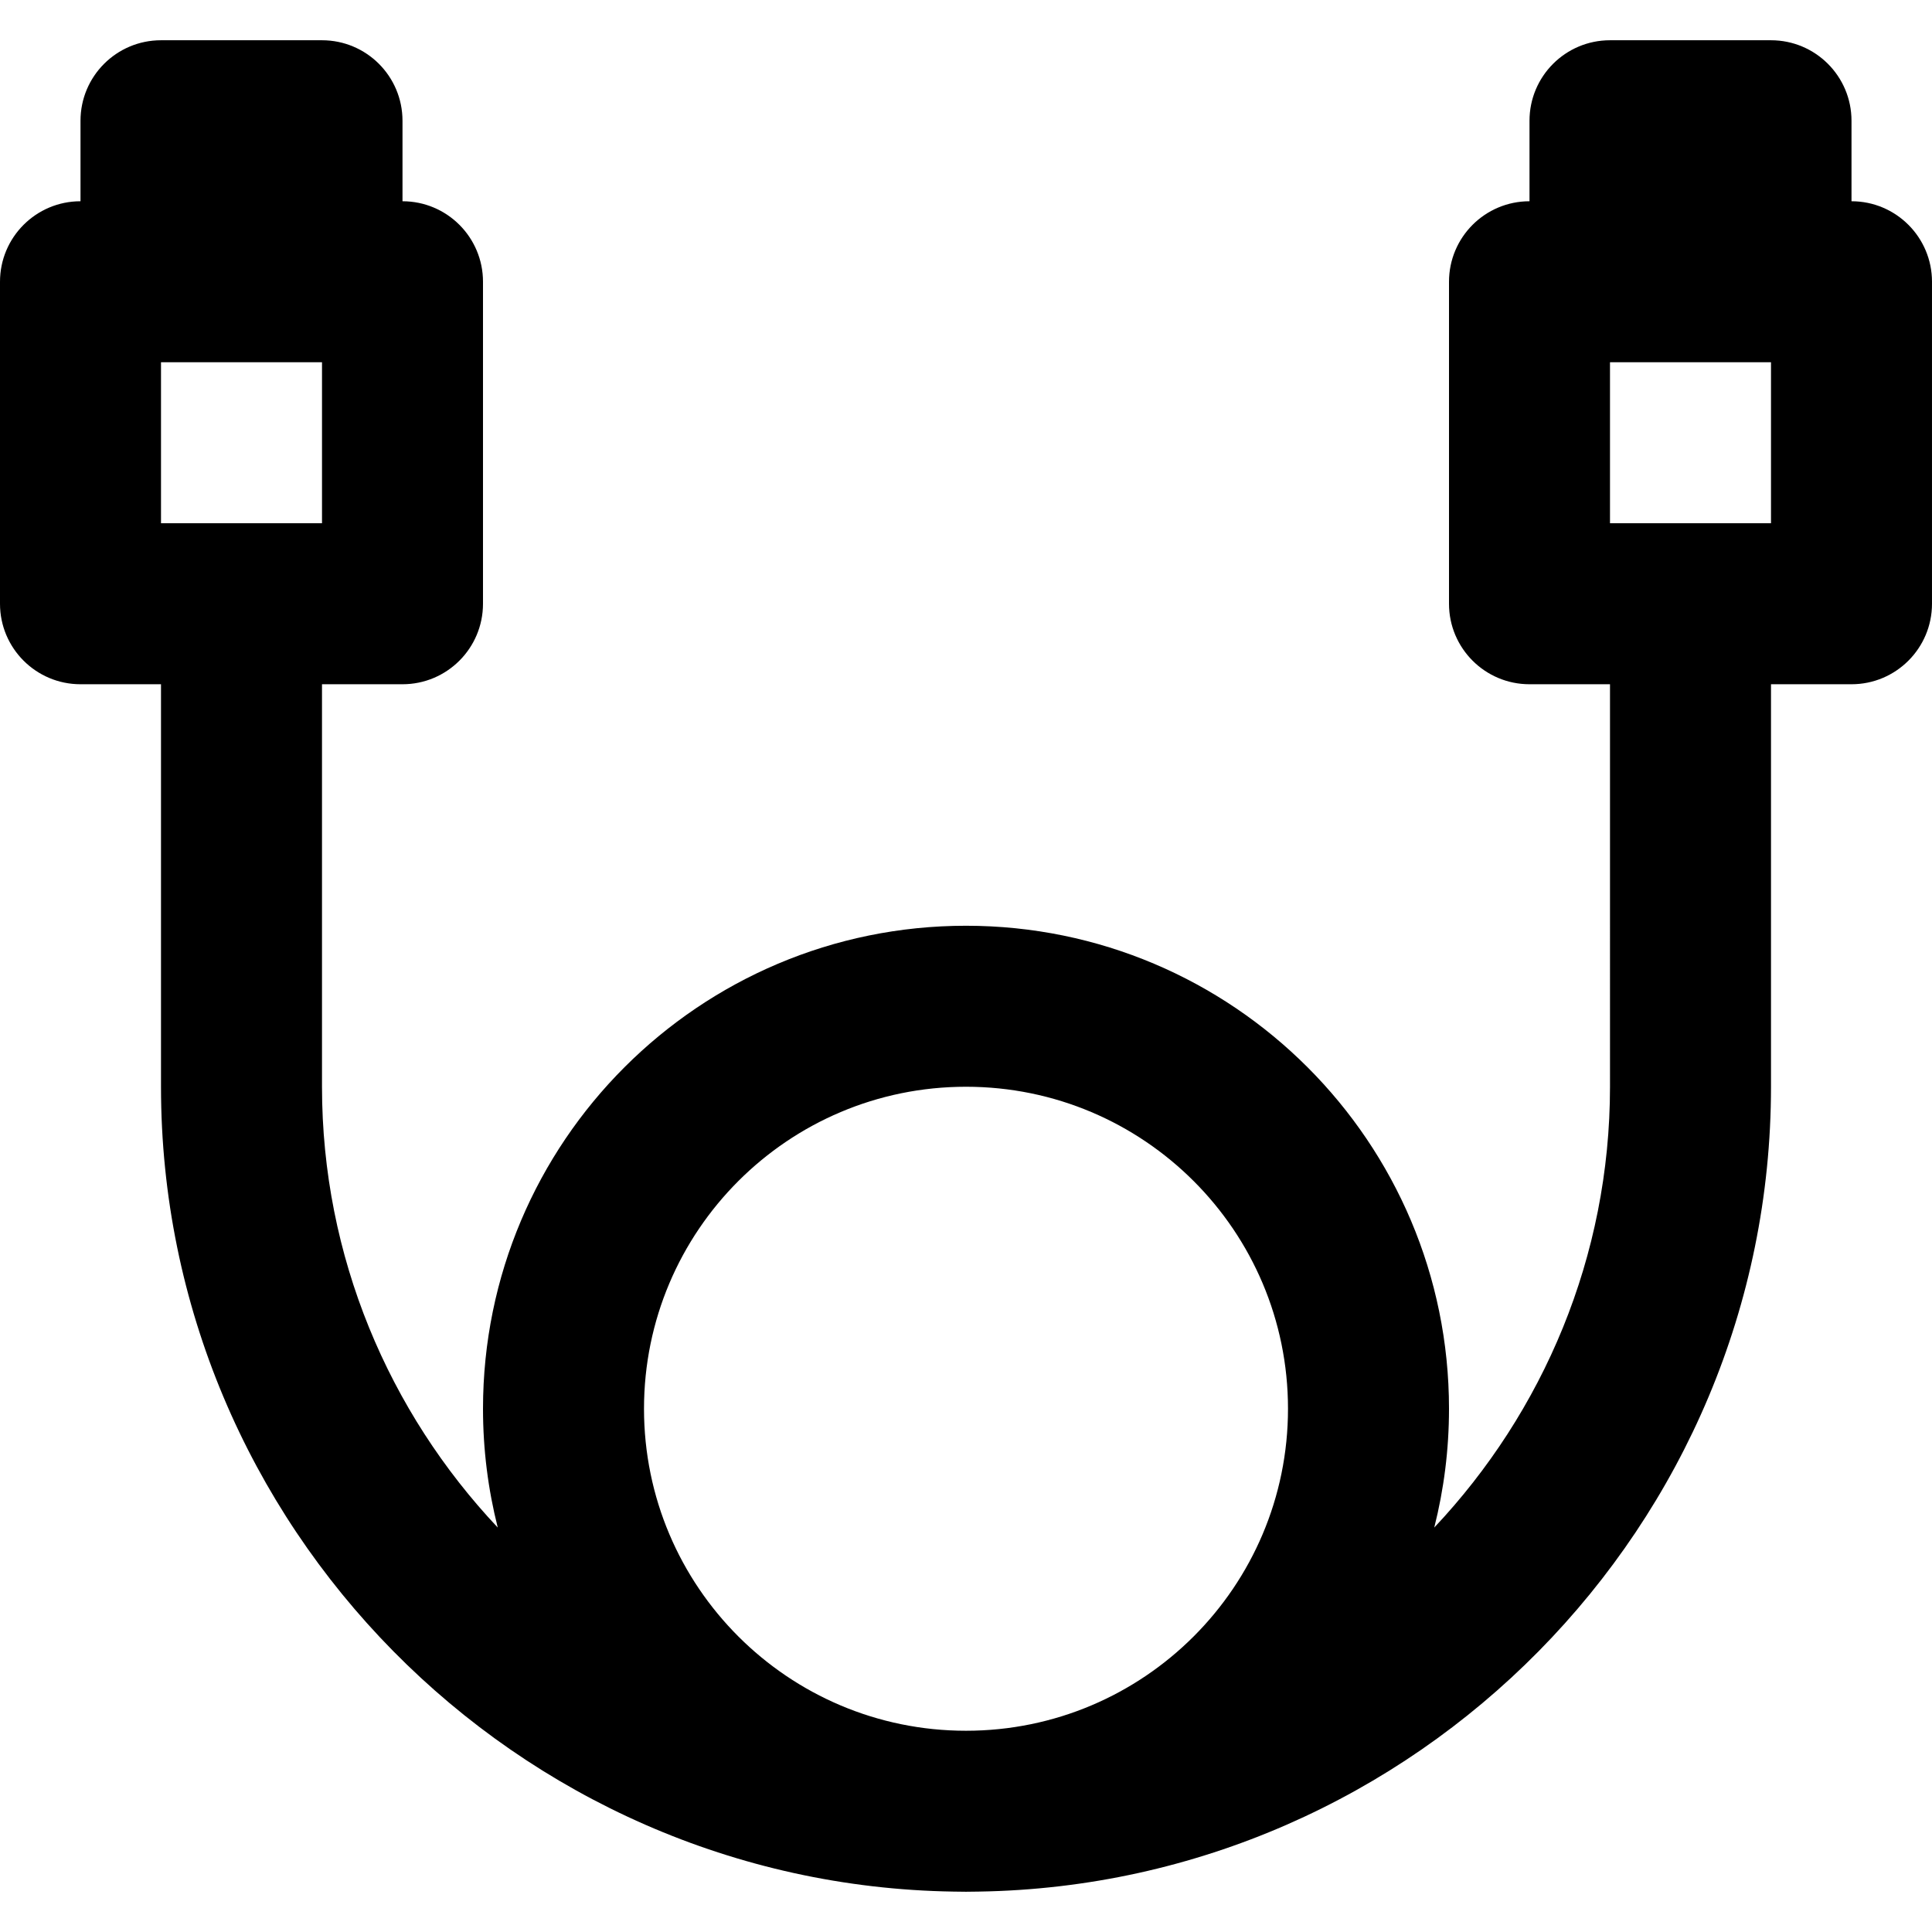 <?xml version="1.0" encoding="iso-8859-1"?>
<!-- Uploaded to: SVG Repo, www.svgrepo.com, Generator: SVG Repo Mixer Tools -->
<svg fill="#000000" height="800px" width="800px" version="1.1" id="Layer_1" xmlns="http://www.w3.org/2000/svg" xmlns:xlink="http://www.w3.org/1999/xlink" 
	 viewBox="0 0 512 512" xml:space="preserve">
<g>
	<g>
		<path d="M490.667,53.333V32c0-11.782-9.551-21.333-21.333-21.333h-42.667c-11.782,0-21.333,9.551-21.333,21.333v21.333
			c-11.782,0-21.333,9.551-21.333,21.333V160c0,11.782,9.551,21.333,21.333,21.333h21.333V288c0,45.07-17.742,86.218-46.574,116.817
			c2.548-10.073,3.908-20.619,3.908-31.483c0-70.683-57.317-128-128-128s-128,57.317-128,128c0,10.864,1.359,21.41,3.908,31.483
			C103.076,374.218,85.333,333.07,85.333,288V181.333h21.333c11.782,0,21.333-9.551,21.333-21.333V74.667
			c0-11.782-9.551-21.333-21.333-21.333V32c0-11.782-9.551-21.333-21.333-21.333H42.667c-11.782,0-21.333,9.551-21.333,21.333
			v21.333C9.551,53.333,0,62.885,0,74.667V160c0,11.782,9.551,21.333,21.333,21.333h21.333V288
			c0,116.273,94.151,211.502,210.016,213.291c1.102,0.028,2.208,0.042,3.317,0.042s2.215-0.014,3.317-0.042
			C375.182,499.502,469.333,404.273,469.333,288V181.333h21.333c11.782,0,21.333-9.551,21.333-21.333V74.667
			C512,62.885,502.449,53.333,490.667,53.333z M85.333,138.667H42.667V96h42.667V138.667z M256,288
			c47.119,0,85.333,38.214,85.333,85.333S303.119,458.667,256,458.667s-85.333-38.214-85.333-85.333S208.881,288,256,288z
			 M469.333,138.667h-42.667V96h42.667V138.667z"/>
	</g>
</g>
</svg>
